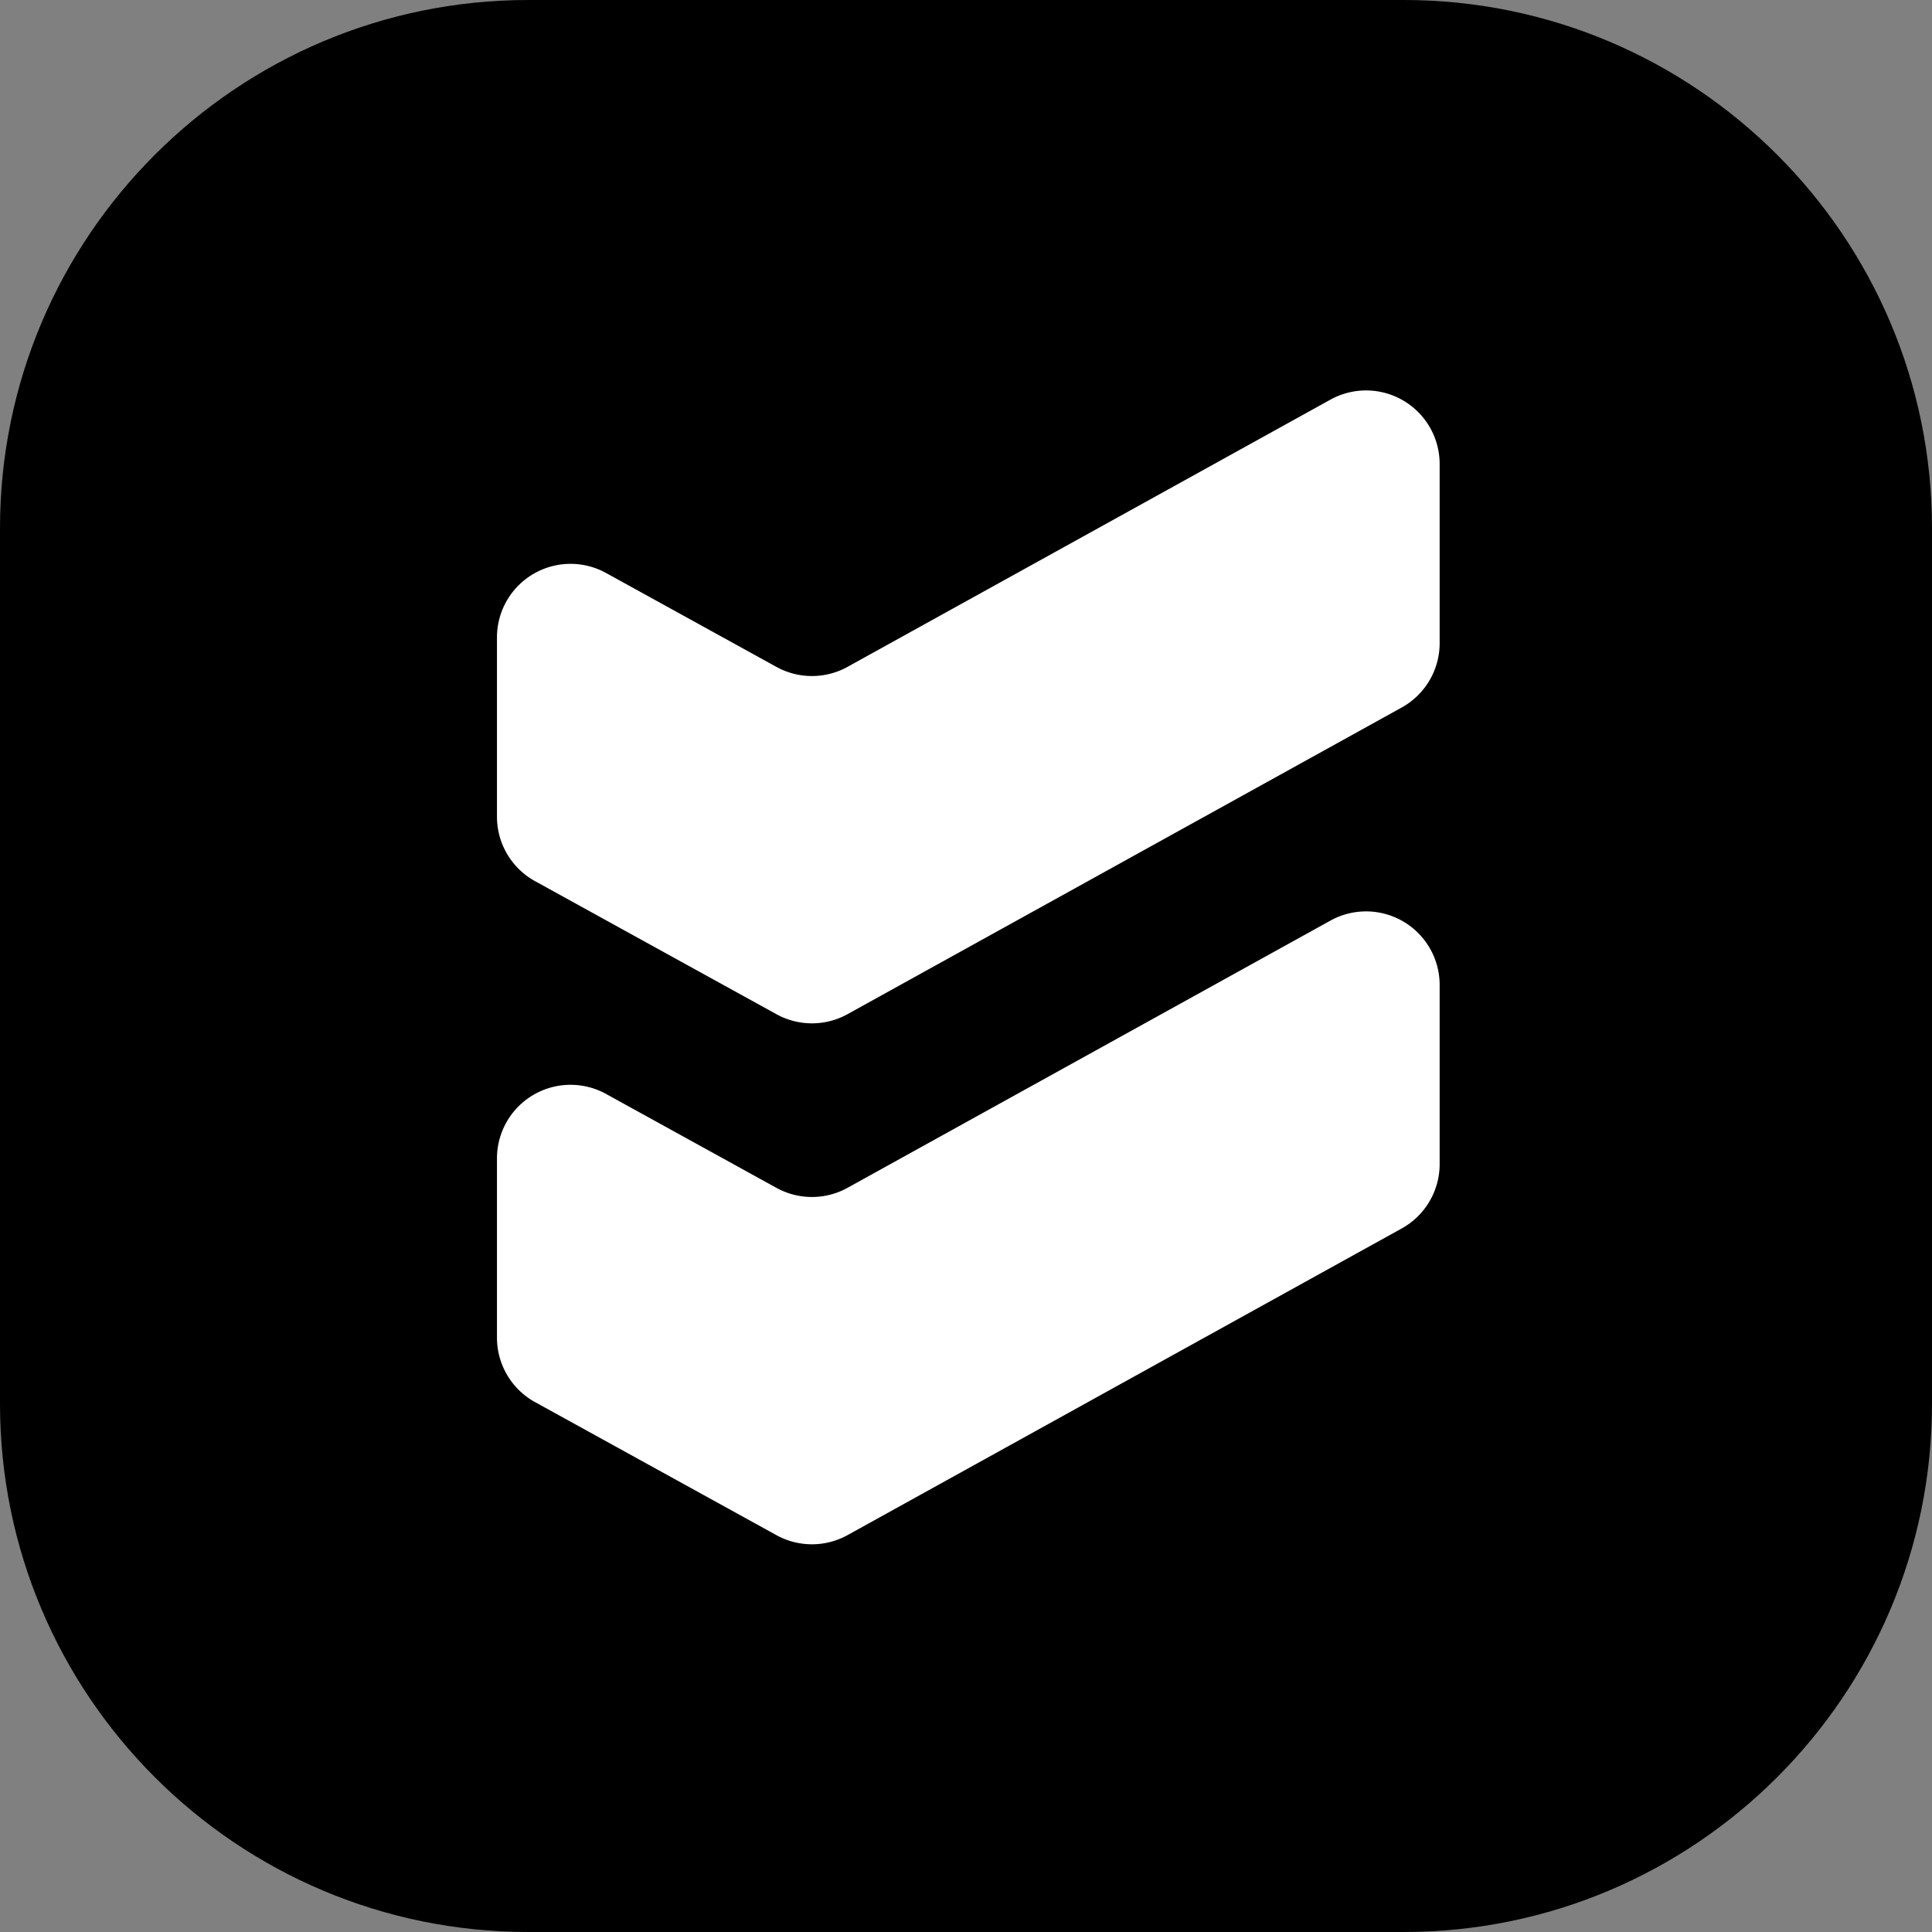 <svg xmlns="http://www.w3.org/2000/svg" version="1.1" xmlns:xlink="http://www.w3.org/1999/xlink" width="512" height="512"><rect width="100%" height="100%" fill="#808080" stroke="none"/><svg xmlns="http://www.w3.org/2000/svg" version="1.1" xmlns:xlink="http://www.w3.org/1999/xlink" width="512" height="512"><svg viewBox="0 0 512 512" xmlns="http://www.w3.org/2000/svg" xml:space="preserve" style="fill-rule:evenodd;clip-rule:evenodd;stroke-linejoin:round;stroke-miterlimit:2"><path d="M512 140v232c0 77.268-62.732 140-140 140H140C62.732 512 0 449.268 0 372V140C0 62.732 62.732 0 140 0h232c77.268 0 140 62.732 140 140"></path><path d="M1851.426 1061.474a50 50 0 0 1 74.135-43.789l115.765 63.808a50 50 0 0 0 48.345-.041l328.113-181.564a50.002 50.002 0 0 1 74.208 43.748v121.709a50 50 0 0 1-25.791 43.749l-376.53 208.357a50 50 0 0 1-48.345.04l-164.036-90.414a50 50 0 0 1-25.864-43.789zm0 353.997a50 50 0 0 1 74.135-43.789l115.765 63.808a50 50 0 0 0 48.345-.04l328.113-181.565a50 50 0 0 1 74.208 43.749v121.709a50 50 0 0 1-25.791 43.748l-376.53 208.357a50 50 0 0 1-48.345.04l-164.036-90.414a50 50 0 0 1-25.864-43.788z" style="fill:#fff;fill-rule:nonzero" transform="translate(-590.354 -245.048)scale(.39)"></path></svg></svg><style>@media (prefers-color-scheme: light) { :root { filter: none; } }
@media (prefers-color-scheme: dark) { :root { filter: none; } }
</style></svg>